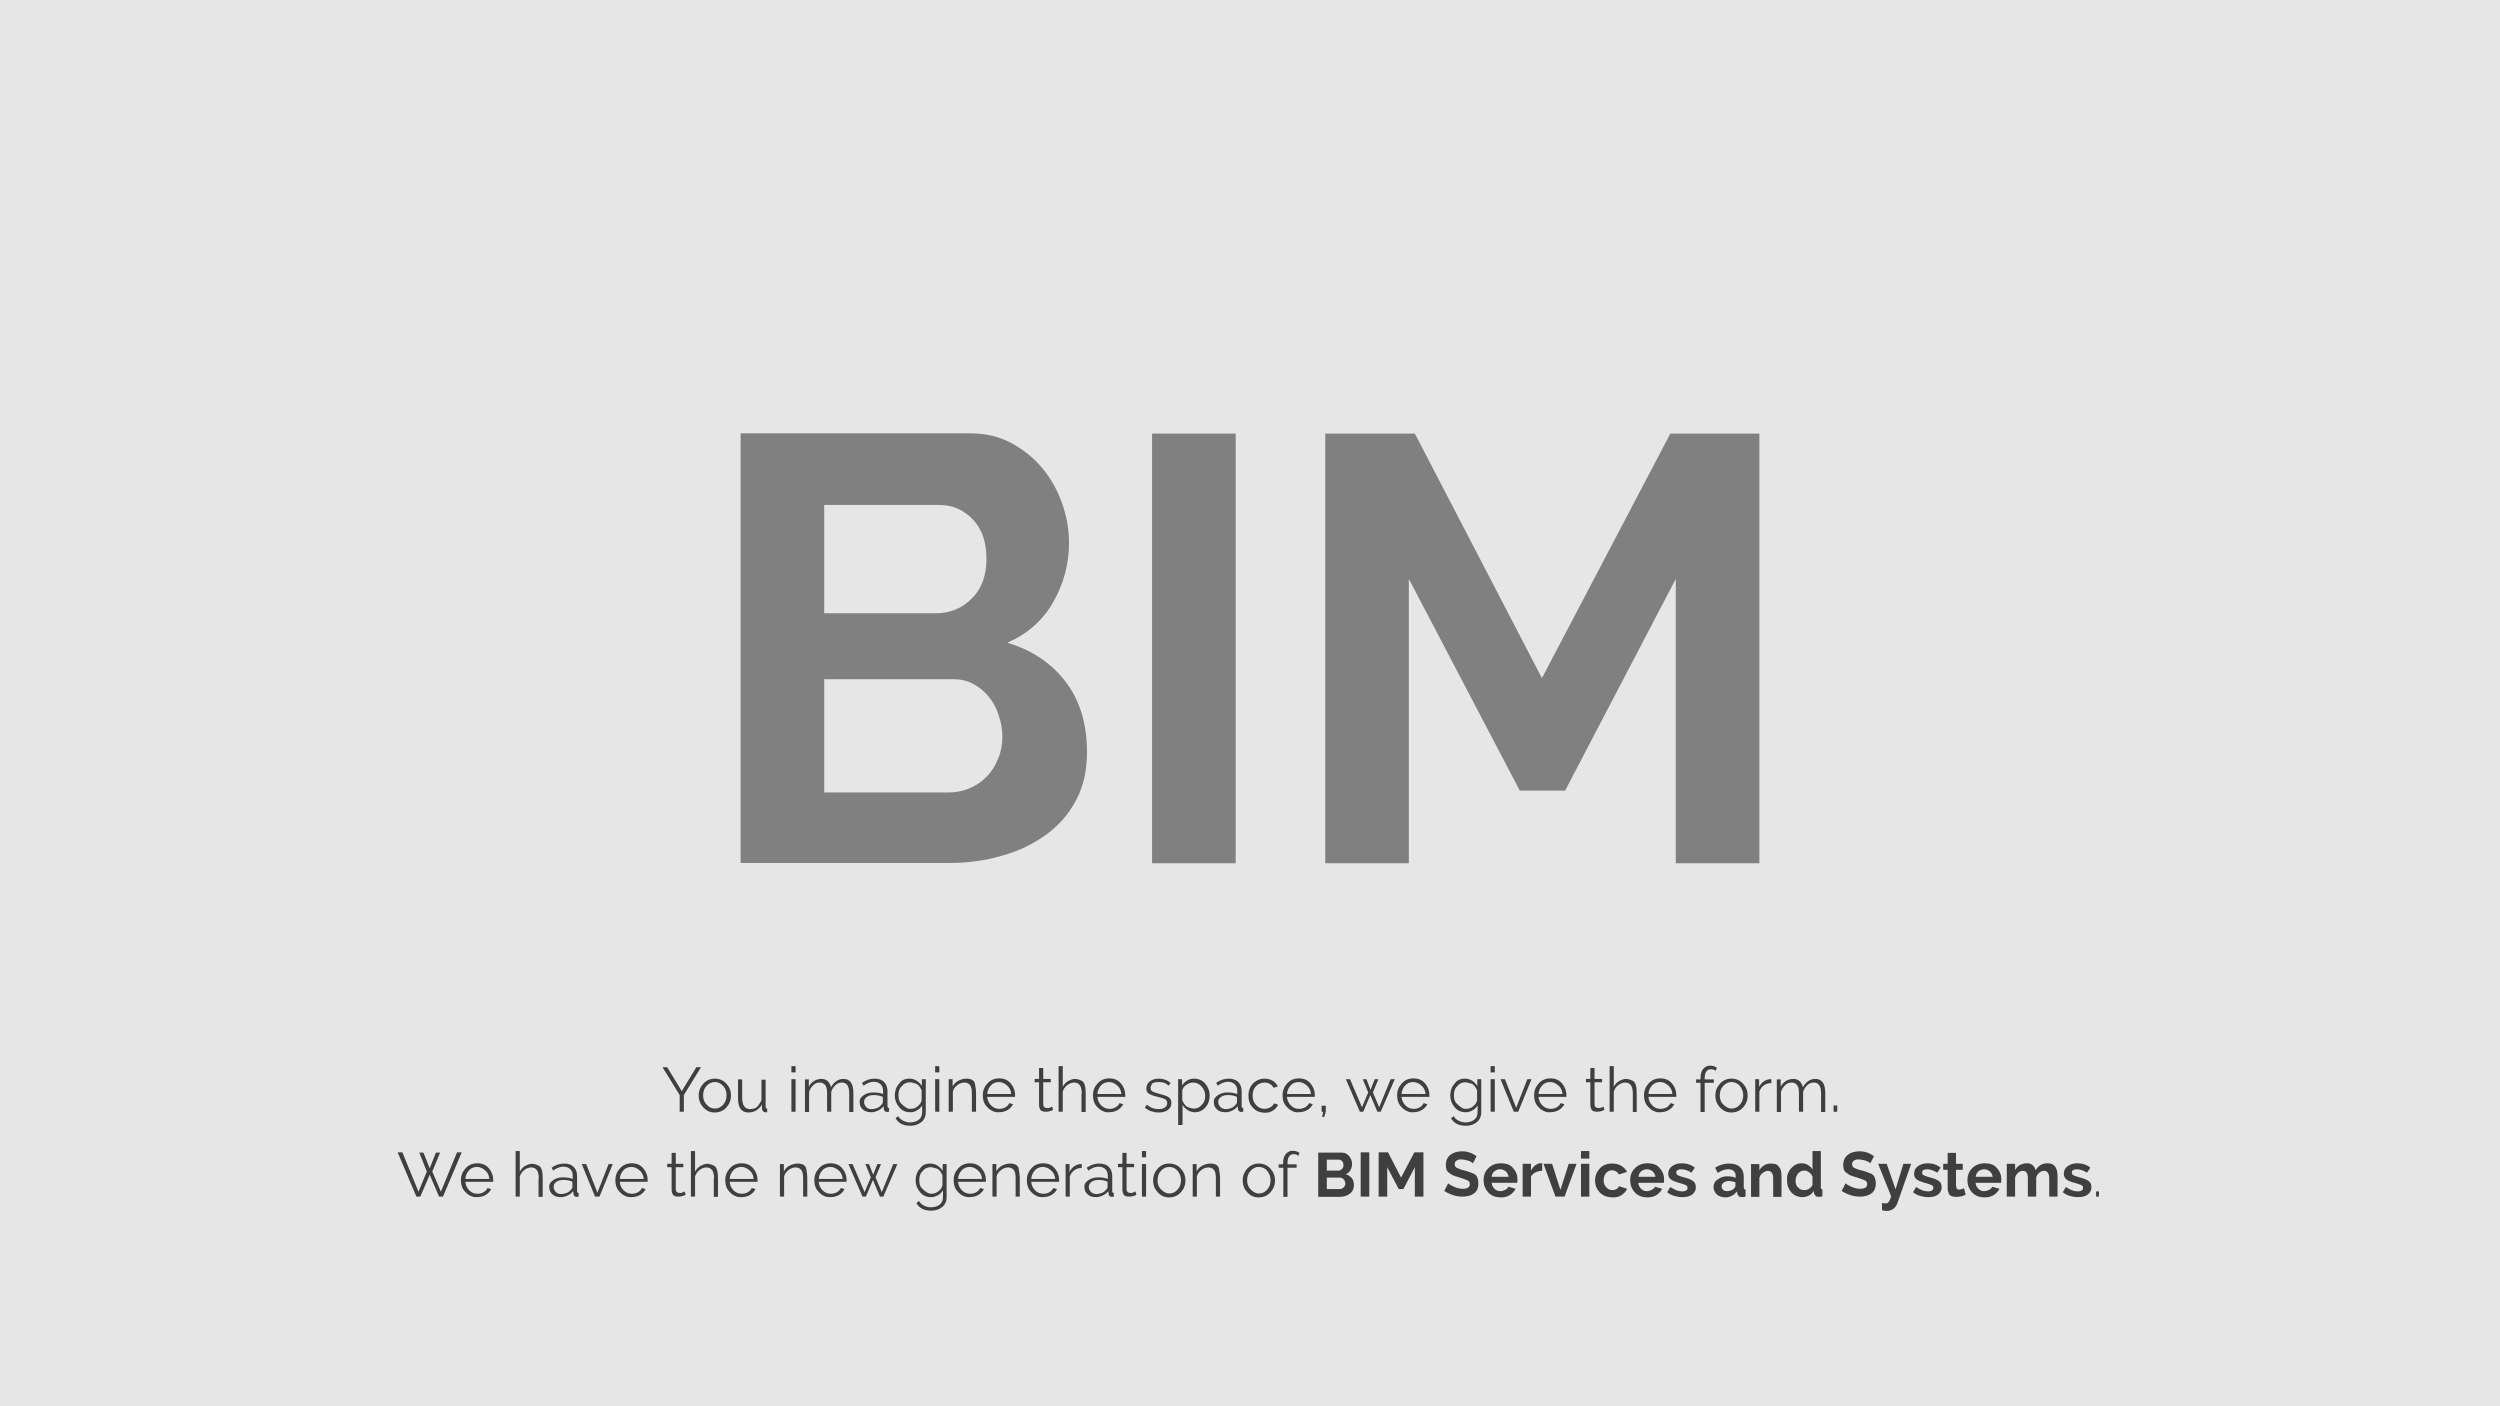 <?xml version="1.0" encoding="utf-8"?>
<!-- Generator: Adobe Illustrator 18.1.1, SVG Export Plug-In . SVG Version: 6.00 Build 0)  -->
<svg version="1.1" id="Layer_1" xmlns="http://www.w3.org/2000/svg" xmlns:xlink="http://www.w3.org/1999/xlink" x="0px" y="0px"
	 viewBox="182 150.9 960 540" enable-background="new 182 150.9 960 540" xml:space="preserve">
<rect x="182" y="150.9" width="960" height="540" fill="#808080" stroke="none"/>
<g opacity="0.8">
	<path fill="#FFFFFF" d="M555.1,380.8c3.8-3.7,5.7-8.8,5.7-15.3c0-6.4-1.7-11.4-5.2-15.1c-3.5-3.7-7.8-5.6-12.9-5.6h-44.2v41.6h42.8
		C546.7,386.4,551.3,384.6,555.1,380.8z"/>
	<path fill="#FFFFFF" d="M561.5,418.2c-1.7-2-3.7-3.6-6-4.8c-2.3-1.2-4.9-1.7-7.7-1.7h-49.3v43.5h47.6c2.9,0,5.7-0.5,8.2-1.6
		c2.6-1.1,4.8-2.6,6.6-4.5c1.9-1.9,3.3-4.2,4.4-6.9c1.1-2.6,1.6-5.4,1.6-8.4c0-2.9-0.5-5.8-1.5-8.5
		C564.6,422.6,563.2,420.3,561.5,418.2z"/>
	<path fill="#FFFFFF" d="M182,150.9v540h960v-540H182z M595.2,458.2c-2.8,5.3-6.6,9.7-11.5,13.2c-4.9,3.6-10.5,6.3-17,8.1
		c-6.4,1.9-13.3,2.8-20.6,2.8h-79.7v-165h88.3c5.7,0,10.9,1.2,15.6,3.7c4.6,2.5,8.6,5.7,11.9,9.6c3.3,4,5.8,8.4,7.6,13.5
		c1.8,5,2.7,10.1,2.7,15.2c0,8.1-2,15.6-6,22.7c-4,7.1-9.9,12.3-17.7,15.7c9.4,2.8,16.9,7.8,22.4,15c5.5,7.2,8.2,16.2,8.2,27.1
		C599.4,446.8,598,453,595.2,458.2z M656.5,482.4h-32.1v-165h32.1V482.4z M857.6,482.4h-32.1V373.2L783,454.5h-17.4L723,373.2v109.2
		h-32.1v-165h34.4l48.8,93.9l49.3-93.9h34.2L857.6,482.4L857.6,482.4z"/>
</g>
<g>
	<path fill="#3F3F3F" d="M343,593.5h1.6l2.4,6l2.4-6h1.6l-3,7.3l3.3,7.7l6.2-15.1h1.8l-7.2,17h-1.5L347,602l-3.6,8.4h-1.5l-7.2-17
		h1.8l6.2,15.1l3.2-7.7L343,593.5z"/>
	<path fill="#3F3F3F" d="M362.7,610.1c-0.8-0.3-1.6-1-2.4-1.9s-1.3-2.3-1.3-4.1c0-1.8,0.6-3.3,1.8-4.6s2.7-1.9,4.5-1.9
		c1.8,0,3.3,0.6,4.4,1.9s1.7,2.8,1.7,4.5v0.3c0,0.2,0,0.3,0,0.4h-10.7c0.1,1.3,0.6,2.4,1.5,3.3c0.9,0.9,1.9,1.3,3.2,1.3
		c0.8,0,1.6-0.2,2.3-0.6s1.2-1,1.5-1.6l1.4,0.4c-0.4,0.9-1.1,1.6-2,2.2c-1,0.6-2.1,0.9-3.6,0.9C364.2,610.6,363.4,610.5,362.7,610.1
		z M365.2,599c-1.2,0-2.3,0.4-3.1,1.3s-1.3,1.9-1.4,3.3h9.2c-0.1-1.3-0.6-2.4-1.5-3.2S366.4,599,365.2,599z"/>
	<path fill="#3F3F3F" d="M388.9,603.4c0-2.8-1-4.2-2.9-4.2c-0.9,0-1.8,0.3-2.7,1s-1.4,1.5-1.7,2.5v7.7H380v-17.5h1.6v7.9
		c0.5-0.9,1.2-1.7,2.1-2.2s1.8-0.8,2.6-0.8s1.8,0.3,2.7,0.8s1.4,2.1,1.4,4.6v7.3h-1.6V603.4z"/>
	<path fill="#3F3F3F" d="M401,599.9c-0.6-0.6-1.5-1-2.7-1c-1.2,0-2.5,0.5-3.9,1.5l-0.6-1.1c1.6-1.1,3.2-1.6,4.8-1.6s2.8,0.4,3.7,1.3
		c0.9,0.9,1.3,2.1,1.3,3.6v5.7c0,0.4,0.2,0.7,0.6,0.7v1.4c-0.3,0-0.5,0.1-0.8,0.1c-0.3,0-0.5-0.1-0.8-0.3c-0.2-0.2-0.4-0.5-0.4-0.9
		l-0.1-1c-0.6,0.7-1.3,1.3-2.2,1.7c-0.9,0.4-1.7,0.6-2.5,0.6c-0.8,0-1.5-0.1-2-0.3c-0.5-0.2-1-0.5-1.3-0.8s-0.7-0.8-0.9-1.2
		c-0.2-0.5-0.3-1.1-0.3-1.9s0.5-1.6,1.5-2.3c1-0.7,2.2-1.1,3.7-1.1c1.5,0,2.7,0.2,3.8,0.6v-1.1C402,601.4,401.7,600.5,401,599.9z
		 M398.5,604c-1.2,0-2.1,0.2-2.8,0.7c-0.7,0.5-1.1,1.1-1.1,1.9c0,0.8,0.3,1.4,0.8,2s1.3,0.8,2.1,0.8s1.6-0.2,2.3-0.5
		c0.7-0.3,1.2-0.8,1.6-1.3c0.3-0.3,0.4-0.6,0.4-0.9v-2C400.8,604.2,399.7,604,398.5,604z"/>
	<path fill="#3F3F3F" d="M410.5,610.4l-5.1-12.5h1.7l4.3,11l4.3-11h1.6l-5.1,12.5H410.5z"/>
	<path fill="#3F3F3F" d="M422,610.1c-0.8-0.3-1.6-1-2.4-1.9s-1.3-2.3-1.3-4.1c0-1.8,0.6-3.3,1.8-4.6s2.7-1.9,4.5-1.9
		c1.8,0,3.3,0.6,4.4,1.9s1.7,2.8,1.7,4.5v0.3c0,0.2,0,0.3,0,0.4h-10.7c0.1,1.3,0.6,2.4,1.5,3.3c0.9,0.9,1.9,1.3,3.2,1.3
		c0.8,0,1.6-0.2,2.3-0.6s1.2-1,1.5-1.6l1.4,0.4c-0.4,0.9-1.1,1.6-2,2.2c-1,0.6-2.1,0.9-3.6,0.9C423.5,610.6,422.7,610.5,422,610.1z
		 M424.5,599c-1.2,0-2.3,0.4-3.1,1.3s-1.3,1.9-1.4,3.3h9.2c-0.1-1.3-0.6-2.4-1.5-3.2S425.7,599,424.5,599z"/>
	<path fill="#3F3F3F" d="M441.5,607.7c0.1,0.9,0.6,1.3,1.7,1.3c0.5,0,1.1-0.2,1.7-0.6l0.4,1.3c-1,0.5-1.9,0.7-2.8,0.7
		c-1.2,0-1.9-0.3-2.2-0.9s-0.4-1.1-0.4-1.5v-8.9h-1.7v-1.3h1.7v-4.2h1.6v4.2h2.9v1.3h-2.9V607.7z"/>
	<path fill="#3F3F3F" d="M456.2,603.4c0-2.8-1-4.2-2.9-4.2c-0.9,0-1.8,0.3-2.7,1s-1.4,1.5-1.7,2.5v7.7h-1.6v-17.5h1.6v7.9
		c0.5-0.9,1.2-1.7,2.1-2.2s1.8-0.8,2.6-0.8s1.8,0.3,2.7,0.8s1.4,2.1,1.4,4.6v7.3h-1.6V603.4z"/>
	<path fill="#3F3F3F" d="M464.2,610.1c-0.8-0.3-1.6-1-2.4-1.9s-1.3-2.3-1.3-4.1c0-1.8,0.6-3.3,1.8-4.6s2.7-1.9,4.5-1.9
		c1.8,0,3.3,0.6,4.4,1.9s1.7,2.8,1.7,4.5v0.3c0,0.2,0,0.3,0,0.4h-10.7c0.1,1.3,0.6,2.4,1.5,3.3c0.9,0.9,1.9,1.3,3.2,1.3
		c0.8,0,1.6-0.2,2.3-0.6s1.2-1,1.5-1.6l1.4,0.4c-0.4,0.9-1.1,1.6-2,2.2c-1,0.6-2.1,0.9-3.6,0.9C465.7,610.6,464.9,610.5,464.2,610.1
		z M466.7,599c-1.2,0-2.3,0.4-3.1,1.3s-1.3,1.9-1.4,3.3h9.2c-0.1-1.3-0.6-2.4-1.5-3.2S467.9,599,466.7,599z"/>
	<path fill="#3F3F3F" d="M492,610.4h-1.6v-7c0-1.5-0.2-2.6-0.7-3.2s-1.1-1-2.1-1s-1.9,0.3-2.8,1s-1.5,1.5-1.7,2.5v7.7h-1.6v-12.5
		h1.5v2.8c0.5-0.9,1.2-1.7,2.2-2.2s2-0.8,3.1-0.8c1.9,0,3.1,0.7,3.3,2.1c0.3,1.4,0.4,2.5,0.4,3.3V610.4z"/>
	<path fill="#3F3F3F" d="M498.4,610.1c-0.8-0.3-1.6-1-2.4-1.9s-1.3-2.3-1.3-4.1c0-1.8,0.6-3.3,1.8-4.6s2.7-1.9,4.5-1.9
		c1.8,0,3.3,0.6,4.4,1.9s1.7,2.8,1.7,4.5v0.3c0,0.2,0,0.3,0,0.4h-10.7c0.1,1.3,0.6,2.4,1.5,3.3c0.9,0.9,1.9,1.3,3.2,1.3
		c0.8,0,1.6-0.2,2.3-0.6s1.2-1,1.5-1.6l1.4,0.4c-0.4,0.9-1.1,1.6-2,2.2c-1,0.6-2.1,0.9-3.6,0.9C499.9,610.6,499.1,610.5,498.4,610.1
		z M500.9,599c-1.2,0-2.3,0.4-3.1,1.3s-1.3,1.9-1.4,3.3h9.2c-0.1-1.3-0.6-2.4-1.5-3.2S502.1,599,500.9,599z"/>
	<path fill="#3F3F3F" d="M525,597.9h1.6l-5.4,12.5h-1.3l-2.7-6.4l-2.7,6.4h-1.3l-5.4-12.5h1.6l4.6,10.8l2.4-5.7l-2.1-5.1h1.4
		l1.6,4.1l1.6-4.1h1.4l-2.1,5.1l2.4,5.7L525,597.9z"/>
	<path fill="#3F3F3F" d="M539.2,597.7c1.9,0,3.5,0.9,4.8,2.8v-2.6h1.5v12.6c0,1.7-0.6,3-1.7,3.9s-2.5,1.4-4.1,1.4
		c-1.6,0-2.8-0.3-3.7-0.8s-1.6-1.2-2.1-2.1l1-0.8c0.5,0.8,1.1,1.4,2,1.8s1.6,0.6,2.4,0.6c1.4,0,2.6-0.3,3.5-1s1.3-1.7,1.3-3V608
		c-0.5,0.8-1.1,1.4-2,1.9s-1.7,0.7-2.6,0.7c-1.7,0-3.1-0.6-4.2-1.9c-1.1-1.3-1.7-2.8-1.7-4.5s0.5-3.3,1.6-4.5
		C536.1,598.3,537.5,597.7,539.2,597.7z M539.6,609.3c1.1,0,2-0.3,2.8-1c0.8-0.6,1.3-1.4,1.5-2.2v-3.9c-0.6-1.4-1.3-2.3-2.3-2.6
		s-1.7-0.5-2.3-0.5c-0.6,0-1.1,0.1-1.7,0.4c-0.6,0.3-1.1,0.8-1.7,1.5s-0.9,1.8-0.9,3.1c0,1.4,0.3,2.4,1,3.1s1.3,1.2,1.8,1.5
		C538.4,609.1,539,609.3,539.6,609.3z"/>
	<path fill="#3F3F3F" d="M551.9,610.1c-0.8-0.3-1.6-1-2.4-1.9s-1.3-2.3-1.3-4.1c0-1.8,0.6-3.3,1.8-4.6s2.7-1.9,4.5-1.9
		c1.8,0,3.3,0.6,4.4,1.9s1.7,2.8,1.7,4.5v0.3c0,0.2,0,0.3,0,0.4h-10.7c0.1,1.3,0.6,2.4,1.5,3.3c0.9,0.9,1.9,1.3,3.2,1.3
		c0.8,0,1.6-0.2,2.3-0.6s1.2-1,1.5-1.6l1.4,0.4c-0.4,0.9-1.1,1.6-2,2.2c-1,0.6-2.1,0.9-3.6,0.9C553.4,610.6,552.7,610.5,551.9,610.1
		z M554.4,599c-1.2,0-2.3,0.4-3.1,1.3s-1.3,1.9-1.4,3.3h9.2c-0.1-1.3-0.6-2.4-1.5-3.2S555.7,599,554.4,599z"/>
	<path fill="#3F3F3F" d="M573.6,610.4H572v-7c0-1.5-0.2-2.6-0.7-3.2s-1.1-1-2.1-1s-1.9,0.3-2.8,1s-1.5,1.5-1.7,2.5v7.7h-1.6v-12.5
		h1.5v2.8c0.5-0.9,1.2-1.7,2.2-2.2s2-0.8,3.1-0.8c1.9,0,3.1,0.7,3.3,2.1s0.4,2.5,0.4,3.3V610.4z"/>
	<path fill="#3F3F3F" d="M580,610.1c-0.8-0.3-1.6-1-2.4-1.9s-1.3-2.3-1.3-4.1c0-1.8,0.6-3.3,1.8-4.6s2.7-1.9,4.5-1.9
		c1.8,0,3.3,0.6,4.4,1.9s1.7,2.8,1.7,4.5v0.3c0,0.2,0,0.3,0,0.4h-10.7c0.1,1.3,0.6,2.4,1.5,3.3c0.9,0.9,1.9,1.3,3.2,1.3
		c0.8,0,1.6-0.2,2.3-0.6s1.2-1,1.5-1.6l1.4,0.4c-0.4,0.9-1.1,1.6-2,2.2c-1,0.6-2.1,0.9-3.6,0.9C581.5,610.6,580.7,610.5,580,610.1z
		 M582.5,599c-1.2,0-2.3,0.4-3.1,1.3s-1.3,1.9-1.4,3.3h9.2c-0.1-1.3-0.6-2.4-1.5-3.2S583.7,599,582.5,599z"/>
	<path fill="#3F3F3F" d="M592.8,610.4h-1.6v-12.5h1.5v3c0.5-1,1.1-1.7,1.9-2.2c0.8-0.5,1.6-0.8,2.5-0.8c0.1,0,0.2,0,0.3,0v1.5
		c-1.1,0-2.1,0.3-2.9,0.9s-1.4,1.4-1.7,2.4V610.4z"/>
	<path fill="#3F3F3F" d="M606.5,599.9c-0.6-0.6-1.5-1-2.7-1s-2.5,0.5-3.9,1.5l-0.6-1.1c1.6-1.1,3.2-1.6,4.8-1.6
		c1.5,0,2.8,0.4,3.7,1.3c0.9,0.9,1.3,2.1,1.3,3.6v5.7c0,0.4,0.2,0.7,0.6,0.7v1.4c-0.3,0-0.5,0.1-0.8,0.1s-0.5-0.1-0.8-0.3
		c-0.2-0.2-0.4-0.5-0.4-0.9l-0.1-1c-0.6,0.7-1.3,1.3-2.2,1.7c-0.9,0.4-1.7,0.6-2.5,0.6s-1.5-0.1-2-0.3s-1-0.5-1.3-0.8
		s-0.7-0.8-0.9-1.2c-0.2-0.5-0.3-1.1-0.3-1.9s0.5-1.6,1.5-2.3c1-0.7,2.2-1.1,3.7-1.1c1.5,0,2.7,0.2,3.8,0.6v-1.1
		C607.4,601.4,607.1,600.5,606.5,599.9z M604,604c-1.2,0-2.1,0.2-2.8,0.7s-1.1,1.1-1.1,1.9c0,0.8,0.3,1.4,0.8,2
		c0.6,0.5,1.3,0.8,2.1,0.8s1.6-0.2,2.3-0.5c0.7-0.3,1.2-0.8,1.6-1.3c0.3-0.3,0.4-0.6,0.4-0.9v-2C606.3,604.2,605.1,604,604,604z"/>
	<path fill="#3F3F3F" d="M614.6,607.7c0.1,0.9,0.6,1.3,1.7,1.3c0.5,0,1.1-0.2,1.7-0.6l0.4,1.3c-1,0.5-1.9,0.7-2.8,0.7
		c-1.2,0-1.9-0.3-2.2-0.9s-0.4-1.1-0.4-1.5v-8.9h-1.7v-1.3h1.7v-4.2h1.6v4.2h2.9v1.3h-2.9V607.7z"/>
	<path fill="#3F3F3F" d="M620.5,595.3v-2.4h1.6v2.4H620.5z M620.5,610.4v-12.5h1.6v12.5H620.5z"/>
	<path fill="#3F3F3F" d="M626.6,608.8c-1.2-1.3-1.8-2.8-1.8-4.6s0.6-3.3,1.8-4.6s2.7-1.9,4.4-1.9s3.2,0.6,4.4,1.9s1.8,2.8,1.8,4.6
		s-0.6,3.3-1.8,4.6c-1.2,1.3-2.7,1.9-4.5,1.9S627.8,610,626.6,608.8z M631,609.2c1.3,0,2.3-0.5,3.2-1.5s1.3-2.2,1.3-3.6
		c0-1.4-0.5-2.6-1.3-3.6s-2-1.5-3.2-1.5s-2.3,0.5-3.2,1.5c-0.9,1-1.3,2.2-1.3,3.6s0.4,2.6,1.3,3.5S629.7,609.2,631,609.2z"/>
	<path fill="#3F3F3F" d="M650.5,610.4h-1.6v-7c0-1.5-0.2-2.6-0.7-3.2s-1.1-1-2.1-1s-1.9,0.3-2.8,1s-1.5,1.5-1.7,2.5v7.7H640v-12.5
		h1.5v2.8c0.5-0.9,1.2-1.7,2.2-2.2s2-0.8,3.1-0.8c1.9,0,3.1,0.7,3.3,2.1s0.4,2.5,0.4,3.3V610.4z"/>
	<path fill="#3F3F3F" d="M661,608.8c-1.2-1.3-1.8-2.8-1.8-4.6s0.6-3.3,1.8-4.6s2.7-1.9,4.4-1.9s3.2,0.6,4.4,1.9s1.8,2.8,1.8,4.6
		s-0.6,3.3-1.8,4.6c-1.2,1.3-2.7,1.9-4.5,1.9S662.1,610,661,608.8z M665.4,609.2c1.3,0,2.3-0.5,3.2-1.5s1.3-2.2,1.3-3.6
		c0-1.4-0.5-2.6-1.3-3.6s-2-1.5-3.2-1.5s-2.3,0.5-3.2,1.5c-0.9,1-1.3,2.2-1.3,3.6s0.4,2.6,1.3,3.5S664.1,609.2,665.4,609.2z"/>
	<path fill="#3F3F3F" d="M678.7,594.1c-0.8,0-1.3,0.3-1.7,0.9s-0.6,1.4-0.6,2.6v0.4h3.5v1.3h-3.5v11.2h-1.6v-11.2H673v-1.3h1.7v-0.3
		c0-1.5,0.3-2.8,1-3.6s1.5-1.3,2.6-1.3s2,0.3,2.7,0.8l-0.5,1.2C680.1,594.2,679.5,594.1,678.7,594.1z"/>
	<path fill="#3F3F3F" d="M701.9,606c0,1.4-0.5,2.5-1.6,3.3c-1.1,0.8-2.4,1.2-3.9,1.2h-8.2v-17h9.1c1.1,0,2.1,0.5,2.8,1.4
		c0.7,0.9,1.1,1.8,1.1,2.8c0,0.9-0.2,1.8-0.6,2.5c-0.4,0.7-1,1.3-1.8,1.6c1,0.3,1.7,0.8,2.3,1.5C701.6,603.9,701.9,604.9,701.9,606z
		 M691.5,596.2v4.2h4.4c0.6,0,1-0.2,1.4-0.6s0.6-0.9,0.6-1.5s-0.2-1.2-0.5-1.5c-0.4-0.4-0.8-0.6-1.3-0.6H691.5z M698.6,605.4
		c0-0.6-0.2-1.2-0.6-1.6s-0.9-0.7-1.4-0.7h-5.1v4.4h4.9c0.6,0,1.1-0.2,1.5-0.6C698.4,606.5,698.6,606,698.6,605.4z"/>
	<path fill="#3F3F3F" d="M704.5,610.4v-17h3.3v17H704.5z"/>
	<path fill="#3F3F3F" d="M725.3,610.4v-11.3l-4.4,8.4h-1.8l-4.4-8.4v11.3h-3.3v-17h3.6l5,9.7l5.1-9.7h3.5v17H725.3z"/>
	<path fill="#3F3F3F" d="M745.5,596.5c-0.9-0.2-1.8-0.4-2.5-0.4s-1.3,0.2-1.7,0.5c-0.5,0.3-0.7,0.8-0.7,1.4c0,0.6,0.3,1.1,0.9,1.4
		c0.6,0.3,1.6,0.7,3,1c0.8,0.2,1.9,0.6,3.2,1.1c1.3,0.5,2,1.8,2,3.9c0,1.7-0.6,3-1.7,3.8s-2.6,1.2-4.4,1.2c-1.3,0-2.5-0.2-3.7-0.6
		c-1.2-0.4-2.3-0.9-3.3-1.6l1.5-2.9c0.4,0.4,1.1,0.8,2.2,1.3c1.1,0.5,2.3,0.8,3.4,0.8c1.8,0,2.7-0.6,2.7-1.8c0-0.7-0.3-1.2-1-1.5
		s-1.6-0.6-2.8-1c-1.2-0.3-2.2-0.7-2.7-0.9s-1.2-0.7-1.8-1.2s-0.9-1.4-0.9-2.7c0-1.7,0.6-3,1.7-3.9c1.1-0.9,2.7-1.4,4.6-1.4
		c1.9,0,3.8,0.6,5.5,1.9l-1.4,2.7C747.2,597.2,746.5,596.8,745.5,596.5z"/>
	<path fill="#3F3F3F" d="M764.3,601.5c0.3,0.8,0.4,1.5,0.4,2.2s0,1.2-0.1,1.4h-9.8c0.1,1,0.5,1.7,1.1,2.3s1.3,0.9,2.1,0.9
		c0.8,0,1.4-0.2,2-0.5c0.6-0.3,1-0.7,1.2-1.2l2.8,0.8c-0.5,1-1.2,1.7-2.2,2.4c-1,0.6-2.1,0.9-3.3,0.9c-2.2,0-3.8-0.6-5-1.9
		c-1.2-1.3-1.8-2.8-1.8-4.7c0-1.9,0.6-3.4,1.8-4.6c1.2-1.2,2.8-1.9,4.8-1.9s3.4,0.5,4.3,1.4S764,600.7,764.3,601.5z M760.2,600.7
		c-0.6-0.5-1.4-0.8-2.2-0.8s-1.6,0.3-2.2,0.8c-0.6,0.6-1,1.3-1,2.1h6.5C761.2,602,760.8,601.3,760.2,600.7z"/>
	<path fill="#3F3F3F" d="M769.9,610.4h-3.2v-12.6h3.2v2.6c0.4-0.8,1-1.5,1.6-2c0.7-0.5,1.4-0.8,2-0.8h0.3c0.2,0,0.3,0,0.4,0v2.9
		c-1,0-1.8,0.2-2.6,0.6c-0.8,0.4-1.3,0.9-1.7,1.6V610.4z"/>
	<path fill="#3F3F3F" d="M779.3,610.4l-4.6-12.6h3.3l3.2,10l3.2-10h3l-4.6,12.6H779.3z"/>
	<path fill="#3F3F3F" d="M789.1,595.8v-2.9h3.2v2.9H789.1z M789.1,610.4v-12.6h3.2v12.6H789.1z"/>
	<path fill="#3F3F3F" d="M801,600.3c-0.9,0-1.7,0.4-2.3,1.1s-0.9,1.6-0.9,2.7s0.3,2,1,2.7c0.6,0.7,1.4,1.1,2.3,1.1
		c0.6,0,1.1-0.1,1.6-0.4c0.5-0.3,0.8-0.6,1-1.1l3.1,1c-0.4,1-1.1,1.7-2.1,2.4s-2.1,0.9-3.3,0.9c-2.2,0-3.8-0.6-5.1-1.9
		c-1.2-1.3-1.8-2.8-1.8-4.6s0.6-3.3,1.8-4.6s2.8-1.9,4.8-1.9c1.4,0,2.5,0.3,3.5,0.9s1.7,1.4,2.2,2.3l-3.1,1
		C803,600.8,802.2,600.3,801,600.3z"/>
	<path fill="#3F3F3F" d="M820.6,601.5c0.3,0.8,0.4,1.5,0.4,2.2s0,1.2-0.1,1.4h-9.8c0.1,1,0.5,1.7,1.1,2.3s1.3,0.9,2.1,0.9
		c0.8,0,1.4-0.2,2-0.5c0.6-0.3,1-0.7,1.2-1.2l2.8,0.8c-0.5,1-1.2,1.7-2.2,2.4c-1,0.6-2.1,0.9-3.3,0.9c-2.2,0-3.8-0.6-5-1.9
		c-1.2-1.3-1.8-2.8-1.8-4.7c0-1.9,0.6-3.4,1.8-4.6c1.2-1.2,2.8-1.9,4.8-1.9s3.4,0.5,4.3,1.4S820.3,600.7,820.6,601.5z M816.6,600.7
		c-0.6-0.5-1.4-0.8-2.2-0.8s-1.6,0.3-2.2,0.8c-0.6,0.6-1,1.3-1,2.1h6.5C817.6,602,817.2,601.3,816.6,600.7z"/>
	<path fill="#3F3F3F" d="M827.6,599.9c-0.5,0-1,0.1-1.4,0.3c-0.4,0.2-0.5,0.6-0.5,1s0.2,0.8,0.6,1s1,0.4,1.9,0.7
		c1.8,0.4,3.1,0.9,3.9,1.5c0.8,0.5,1.1,1.4,1.1,2.5s-0.5,2-1.4,2.7c-0.9,0.7-2.2,1-3.8,1c-1.1,0-2.2-0.2-3.2-0.5
		c-1-0.3-1.9-0.8-2.6-1.4l1.2-2c1.6,1.1,3.1,1.7,4.6,1.7c0.6,0,1.1-0.1,1.5-0.4c0.4-0.2,0.5-0.6,0.5-1s-0.2-0.8-0.6-1
		s-1.1-0.4-2-0.7c-1.9-0.5-3.2-1-3.8-1.5s-1-1.2-1-2.1c0-1.3,0.5-2.3,1.5-3s2.2-1.1,3.7-1.1c2,0,3.7,0.6,5,1.7l-1.3,1.9
		C830.1,600.3,828.8,599.9,827.6,599.9z"/>
	<path fill="#3F3F3F" d="M845.6,599.9c-1.3,0-2.6,0.5-4,1.4l-1-2c1.7-1.1,3.5-1.6,5.3-1.6s3.2,0.4,4.2,1.3s1.5,2.1,1.5,3.8v4
		c0,0.3,0.1,0.6,0.2,0.7c0.1,0.1,0.3,0.2,0.5,0.2v2.7c-0.5,0.1-0.9,0.2-1.4,0.2s-0.9-0.1-1.2-0.4c-0.3-0.3-0.5-0.6-0.6-1.1l-0.1-0.7
		c-0.6,0.7-1.2,1.3-2,1.7s-1.6,0.6-2.3,0.6c-1.4,0-2.6-0.4-3.4-1.1c-0.8-0.8-1.3-1.7-1.3-2.9c0-1.2,0.5-2.2,1.6-2.9
		c1.1-0.8,2.3-1.2,3.6-1.2s2.5,0.2,3.3,0.6v-0.7c0-0.8-0.2-1.4-0.7-1.9C847.2,600.1,846.5,599.9,845.6,599.9z M845.9,604.4
		c-0.8,0-1.5,0.2-2,0.6s-0.8,0.8-0.8,1.4s0.2,1,0.6,1.4c0.4,0.4,0.9,0.5,1.5,0.5s1.1-0.1,1.6-0.3c0.5-0.2,0.9-0.4,1.1-0.8
		c0.4-0.3,0.5-0.6,0.5-0.9v-1.4C847.5,604.6,846.7,604.4,845.9,604.4z"/>
	<path fill="#3F3F3F" d="M862.9,603.4c0-1.9-0.7-2.9-2-2.9c-0.7,0-1.3,0.3-2,0.8s-1.1,1.1-1.3,1.9v7.3h-3.2v-12.6h3.2v2.4
		c0.4-0.8,1-1.4,1.8-1.9c0.8-0.5,1.7-0.7,2.6-0.7s1.7,0.1,2.2,0.4s0.9,0.8,1.3,1.4s0.6,1.7,0.6,3.1v7.9h-3.2V603.4z"/>
	<path fill="#3F3F3F" d="M876.6,610c-0.8,0.4-1.6,0.6-2.5,0.6c-0.9,0-1.7-0.2-2.4-0.5c-0.7-0.3-1.4-0.8-1.9-1.4
		c-0.5-0.6-0.9-1.3-1.2-2.1s-0.4-1.9-0.4-3.2s0.5-2.7,1.6-3.9s2.4-1.9,4-1.9c0.9,0,1.8,0.2,2.5,0.7c0.7,0.4,1.3,1,1.7,1.7v-7.1h3.2
		v13.8c0,0.3,0,0.6,0.1,0.7c0.1,0.1,0.3,0.2,0.5,0.2v2.7c-0.5,0.1-1,0.2-1.4,0.2c-0.5,0-0.9-0.1-1.2-0.4s-0.6-0.7-0.6-1.1l-0.1-0.8
		C878,609,877.4,609.6,876.6,610z M874.8,607.9c0.8,0,1.4-0.2,2-0.6s1-0.9,1.2-1.5v-3c-0.2-0.7-0.7-1.3-1.3-1.7
		c-0.6-0.5-1.2-0.7-1.8-0.7c-1,0-1.9,0.4-2.5,1.2c-0.6,0.8-0.9,1.7-0.9,2.7s0.2,1.8,0.7,2.3s0.9,0.9,1.4,1.1
		C874,607.8,874.4,607.9,874.8,607.9z"/>
	<path fill="#3F3F3F" d="M898.1,596.5c-0.9-0.2-1.8-0.4-2.5-0.4s-1.3,0.2-1.7,0.5c-0.5,0.3-0.7,0.8-0.7,1.4c0,0.6,0.3,1.1,0.9,1.4
		c0.6,0.3,1.6,0.7,3,1c0.8,0.2,1.9,0.6,3.2,1.1c1.3,0.5,2,1.8,2,3.9c0,1.7-0.6,3-1.7,3.8s-2.6,1.2-4.4,1.2c-1.3,0-2.5-0.2-3.7-0.6
		c-1.2-0.4-2.3-0.9-3.3-1.6l1.5-2.9c0.4,0.4,1.1,0.8,2.2,1.3c1.1,0.5,2.3,0.8,3.4,0.8c1.8,0,2.7-0.6,2.7-1.8c0-0.7-0.3-1.2-1-1.5
		s-1.6-0.6-2.8-1c-1.2-0.3-2.2-0.7-2.7-0.9s-1.2-0.7-1.8-1.2s-0.9-1.4-0.9-2.7c0-1.7,0.6-3,1.7-3.9c1.1-0.9,2.7-1.4,4.6-1.4
		c1.9,0,3.8,0.6,5.5,1.9l-1.4,2.7C899.8,597.2,899.1,596.8,898.1,596.5z"/>
	<path fill="#3F3F3F" d="M906.2,613c0.4,0,0.8-0.2,1.1-0.6c0.3-0.4,0.6-1.1,0.9-2.1l-5-12.5h3.3l3.4,9.8l3-9.8h3l-5.3,15.1
		c-0.3,0.9-0.8,1.6-1.6,2.2s-1.6,0.8-2.7,0.8c-0.6,0-1.1-0.1-1.6-0.3v-2.8C905.2,613,905.7,613,906.2,613z"/>
	<path fill="#3F3F3F" d="M922,599.9c-0.5,0-1,0.1-1.4,0.3c-0.4,0.2-0.5,0.6-0.5,1s0.2,0.8,0.6,1s1,0.4,1.9,0.7
		c1.8,0.4,3.1,0.9,3.9,1.5c0.8,0.5,1.1,1.4,1.1,2.5s-0.5,2-1.4,2.7c-0.9,0.7-2.2,1-3.8,1c-1.1,0-2.2-0.2-3.2-0.5
		c-1-0.3-1.9-0.8-2.6-1.4l1.2-2c1.6,1.1,3.1,1.7,4.6,1.7c0.6,0,1.1-0.1,1.5-0.4c0.4-0.2,0.5-0.6,0.5-1s-0.2-0.8-0.6-1
		s-1.1-0.4-2-0.7c-1.9-0.5-3.2-1-3.8-1.5s-1-1.2-1-2.1c0-1.3,0.5-2.3,1.5-3s2.2-1.1,3.7-1.1c2,0,3.7,0.6,5,1.7l-1.3,1.9
		C924.4,600.3,923.1,599.9,922,599.9z"/>
	<path fill="#3F3F3F" d="M933.2,606.4c0,0.8,0.3,1.3,0.9,1.3s1.3-0.2,2.1-0.5l0.6,2.5c-1.3,0.6-2.4,0.8-3.6,0.8
		c-1.5,0-2.4-0.4-2.8-1.1c-0.3-0.8-0.5-1.4-0.5-2v-7.3h-1.7v-2.3h1.7v-4.2h3.2v4.2h2.6v2.3h-2.6V606.4z"/>
	<path fill="#3F3F3F" d="M950.1,601.5c0.3,0.8,0.4,1.5,0.4,2.2s0,1.2-0.1,1.4h-9.8c0.1,1,0.5,1.7,1.1,2.3s1.3,0.9,2.1,0.9
		c0.8,0,1.4-0.2,2-0.5c0.6-0.3,1-0.7,1.2-1.2l2.8,0.8c-0.5,1-1.2,1.7-2.2,2.4c-1,0.6-2.1,0.9-3.3,0.9c-2.2,0-3.8-0.6-5-1.9
		c-1.2-1.3-1.8-2.8-1.8-4.7c0-1.9,0.6-3.4,1.8-4.6c1.2-1.2,2.8-1.9,4.8-1.9s3.4,0.5,4.3,1.4S949.8,600.7,950.1,601.5z M946.1,600.7
		c-0.6-0.5-1.4-0.8-2.2-0.8s-1.6,0.3-2.2,0.8c-0.6,0.6-1,1.3-1,2.1h6.5C947.1,602,946.7,601.3,946.1,600.7z"/>
	<path fill="#3F3F3F" d="M968.3,597.6c2.5,0,3.8,1.6,3.8,4.9v7.9h-3.2v-7c0-1.9-0.7-2.9-2-2.9c-0.6,0-1.2,0.2-1.8,0.7
		c-0.6,0.5-1,1.1-1.2,1.9v7.3h-3.2v-7c0-1.9-0.6-2.9-1.9-2.9c-0.6,0-1.2,0.2-1.8,0.7s-1,1.1-1.2,1.9v7.3h-3.2v-12.6h3.2v2.4
		c0.4-0.8,1.1-1.5,1.8-1.9c0.8-0.4,1.7-0.7,2.7-0.7c1,0,1.8,0.3,2.3,0.8c0.6,0.5,0.9,1.2,1.1,1.9
		C964.7,598.5,966.2,597.6,968.3,597.6z"/>
	<path fill="#3F3F3F" d="M979.5,599.9c-0.5,0-1,0.1-1.4,0.3c-0.4,0.2-0.5,0.6-0.5,1s0.2,0.8,0.6,1s1,0.4,1.9,0.7
		c1.8,0.4,3.1,0.9,3.9,1.5c0.8,0.5,1.1,1.4,1.1,2.5s-0.5,2-1.4,2.7c-0.9,0.7-2.2,1-3.8,1c-1.1,0-2.2-0.2-3.2-0.5
		c-1-0.3-1.9-0.8-2.6-1.4l1.2-2c1.6,1.1,3.1,1.7,4.6,1.7c0.6,0,1.1-0.1,1.5-0.4c0.4-0.2,0.5-0.6,0.5-1s-0.2-0.8-0.6-1
		s-1.1-0.4-2-0.7c-1.9-0.5-3.2-1-3.8-1.5s-1-1.2-1-2.1c0-1.3,0.5-2.3,1.5-3s2.2-1.1,3.7-1.1c2,0,3.7,0.6,5,1.7l-1.3,1.9
		C981.9,600.3,980.7,599.9,979.5,599.9z"/>
	<path fill="#3F3F3F" d="M986.9,610.4v-2h1.1v2H986.9z"/>
</g>
<g>
	<path fill="#3F3F3F" d="M444.7,577.8H443v-6.4l-6.6-10.7h1.8l5.6,9.2l5.6-9.2h1.8l-6.6,10.7V577.8z"/>
	<path fill="#3F3F3F" d="M452.1,576.2c-1.2-1.3-1.8-2.8-1.8-4.6s0.6-3.3,1.8-4.6c1.2-1.3,2.7-1.9,4.4-1.9s3.2,0.6,4.4,1.9
		c1.2,1.3,1.8,2.8,1.8,4.6s-0.6,3.3-1.8,4.6c-1.2,1.3-2.7,1.9-4.5,1.9S453.3,577.4,452.1,576.2z M456.5,576.6c1.3,0,2.3-0.5,3.2-1.5
		c0.9-1,1.3-2.2,1.3-3.6c0-1.4-0.4-2.6-1.3-3.6c-0.9-1-2-1.5-3.2-1.5c-1.2,0-2.3,0.5-3.2,1.5c-0.9,1-1.3,2.2-1.3,3.6
		s0.4,2.6,1.3,3.5C454.2,576.1,455.3,576.6,456.5,576.6z"/>
	<path fill="#3F3F3F" d="M469.4,578.1c-2.7,0-4-1.8-4-5.4v-7.3h1.6v7.1c0,2.8,1,4.2,2.9,4.3c1.5,0,2.6-0.4,3.2-1.3
		c0.7-0.9,1.1-1.6,1.3-2.1v-7.9h1.6v10.4c0,0.4,0.2,0.7,0.6,0.7v1.4c-0.2,0-0.3,0-0.3,0h-0.4c-0.4,0-0.7-0.2-0.9-0.4s-0.4-0.6-0.4-1
		V575c-0.5,1-1.3,1.7-2.2,2.3C471.5,577.8,470.5,578.1,469.4,578.1z"/>
	<path fill="#3F3F3F" d="M485.9,562.7v-2.4h1.6v2.4H485.9z M485.9,577.8v-12.5h1.6v12.5H485.9z"/>
	<path fill="#3F3F3F" d="M508.1,570.8c0-2.8-0.9-4.2-2.8-4.2c-0.9,0-1.8,0.3-2.5,1s-1.3,1.5-1.6,2.6v7.6h-1.6v-7
		c0-1.5-0.2-2.6-0.7-3.2s-1.1-1-2.1-1s-1.8,0.3-2.5,1s-1.3,1.5-1.6,2.6v7.7h-1.6v-12.5h1.5v2.8c0.5-1,1.2-1.7,2-2.2s1.8-0.8,2.8-0.8
		s1.9,0.3,2.5,0.9s1,1.4,1.2,2.3c1.2-2.1,2.8-3.2,4.8-3.2c2.5,0,3.8,1.8,3.8,5.4v7.3h-1.6V570.8z"/>
	<path fill="#3F3F3F" d="M520.2,567.3c-0.6-0.6-1.5-1-2.7-1c-1.2,0-2.5,0.5-3.9,1.5l-0.6-1.1c1.6-1.1,3.2-1.6,4.8-1.6
		s2.8,0.4,3.7,1.3c0.9,0.9,1.3,2.1,1.3,3.6v5.7c0,0.4,0.2,0.7,0.6,0.7v1.4c-0.3,0-0.5,0.1-0.8,0.1c-0.3,0-0.5-0.1-0.8-0.3
		c-0.2-0.2-0.4-0.5-0.4-0.9l-0.1-1c-0.6,0.7-1.3,1.3-2.2,1.7c-0.9,0.4-1.7,0.6-2.5,0.6c-0.8,0-1.5-0.1-2-0.3c-0.5-0.2-1-0.5-1.3-0.8
		s-0.7-0.8-0.9-1.2c-0.2-0.5-0.3-1.1-0.3-1.9s0.5-1.6,1.5-2.3c1-0.7,2.2-1.1,3.7-1.1c1.5,0,2.7,0.2,3.8,0.6v-1.1
		C521.1,568.8,520.8,567.9,520.2,567.3z M517.7,571.4c-1.2,0-2.1,0.2-2.8,0.7c-0.7,0.5-1.1,1.1-1.1,1.9c0,0.8,0.3,1.4,0.8,2
		s1.3,0.8,2.1,0.8s1.6-0.2,2.3-0.5c0.7-0.3,1.2-0.8,1.6-1.3c0.3-0.3,0.4-0.6,0.4-0.9v-2C520,571.7,518.9,571.4,517.7,571.4z"/>
	<path fill="#3F3F3F" d="M531.2,565.1c1.9,0,3.5,0.9,4.8,2.8v-2.6h1.5v12.6c0,1.7-0.6,3-1.7,3.9c-1.2,0.9-2.5,1.4-4.1,1.4
		c-1.6,0-2.8-0.3-3.7-0.8c-0.9-0.5-1.6-1.2-2.1-2.1l1-0.8c0.5,0.8,1.1,1.4,2,1.8s1.6,0.6,2.4,0.6c1.4,0,2.6-0.3,3.5-1
		c0.9-0.7,1.3-1.7,1.3-3v-2.5c-0.5,0.8-1.1,1.4-2,1.9c-0.8,0.5-1.7,0.7-2.6,0.7c-1.7,0-3.1-0.6-4.2-1.9c-1.1-1.3-1.7-2.8-1.7-4.5
		s0.5-3.3,1.6-4.5C528.1,565.7,529.5,565.1,531.2,565.1z M531.6,576.7c1.1,0,2-0.3,2.8-1c0.8-0.6,1.3-1.4,1.5-2.2v-3.9
		c-0.6-1.4-1.3-2.3-2.3-2.6c-0.9-0.3-1.7-0.5-2.3-0.5c-0.6,0-1.1,0.1-1.7,0.4c-0.6,0.3-1.1,0.8-1.7,1.5c-0.6,0.7-0.9,1.8-0.9,3.1
		c0,1.4,0.3,2.4,1,3.1s1.3,1.2,1.8,1.5C530.4,576.6,531,576.7,531.6,576.7z"/>
	<path fill="#3F3F3F" d="M541.1,562.7v-2.4h1.6v2.4H541.1z M541.1,577.8v-12.5h1.6v12.5H541.1z"/>
	<path fill="#3F3F3F" d="M556.8,577.8h-1.6v-7c0-1.5-0.2-2.6-0.7-3.2s-1.1-1-2.1-1s-1.9,0.3-2.8,1s-1.5,1.5-1.7,2.5v7.7h-1.6v-12.5
		h1.5v2.8c0.5-0.9,1.2-1.7,2.2-2.2s2-0.8,3.1-0.8c1.9,0,3.1,0.7,3.3,2.1c0.3,1.4,0.4,2.5,0.4,3.3V577.8z"/>
	<path fill="#3F3F3F" d="M563.1,577.5c-0.8-0.3-1.6-1-2.4-1.9s-1.3-2.3-1.3-4.1c0-1.8,0.6-3.3,1.8-4.6s2.7-1.9,4.5-1.9
		c1.8,0,3.3,0.6,4.4,1.9s1.7,2.8,1.7,4.5v0.3c0,0.2,0,0.3,0,0.4h-10.7c0.1,1.3,0.6,2.4,1.5,3.3c0.9,0.9,1.9,1.3,3.2,1.3
		c0.8,0,1.6-0.2,2.3-0.6s1.2-1,1.5-1.6l1.4,0.4c-0.4,0.9-1.1,1.6-2,2.2c-1,0.6-2.1,0.9-3.6,0.9C564.7,578.1,563.9,577.9,563.1,577.5
		z M565.6,566.4c-1.2,0-2.3,0.4-3.1,1.3s-1.3,1.9-1.4,3.3h9.2c-0.1-1.3-0.6-2.4-1.5-3.2S566.9,566.4,565.6,566.4z"/>
	<path fill="#3F3F3F" d="M582.6,575.1c0.1,0.9,0.6,1.3,1.7,1.3c0.5,0,1.1-0.2,1.7-0.6l0.4,1.3c-1,0.5-1.9,0.7-2.8,0.7
		c-1.2,0-1.9-0.3-2.2-0.9s-0.4-1.1-0.4-1.5v-8.9h-1.7v-1.3h1.7v-4.2h1.6v4.2h2.9v1.3h-2.9V575.1z"/>
	<path fill="#3F3F3F" d="M597.4,570.8c0-2.8-1-4.2-2.9-4.2c-0.9,0-1.8,0.3-2.7,1s-1.4,1.5-1.7,2.5v7.7h-1.6v-17.5h1.6v7.9
		c0.5-0.9,1.2-1.7,2.1-2.2s1.8-0.8,2.6-0.8s1.8,0.3,2.7,0.8s1.4,2.1,1.4,4.6v7.3h-1.6V570.8z"/>
	<path fill="#3F3F3F" d="M605.4,577.5c-0.8-0.3-1.6-1-2.4-1.9s-1.3-2.3-1.3-4.1c0-1.8,0.6-3.3,1.8-4.6s2.7-1.9,4.5-1.9
		c1.8,0,3.3,0.6,4.4,1.9s1.7,2.8,1.7,4.5v0.3c0,0.2,0,0.3,0,0.4h-10.7c0.1,1.3,0.6,2.4,1.5,3.3c0.9,0.9,1.9,1.3,3.2,1.3
		c0.8,0,1.6-0.2,2.3-0.6s1.2-1,1.5-1.6l1.4,0.4c-0.4,0.9-1.1,1.6-2,2.2c-1,0.6-2.1,0.9-3.6,0.9C606.9,578.1,606.1,577.9,605.4,577.5
		z M607.9,566.4c-1.2,0-2.3,0.4-3.1,1.3s-1.3,1.9-1.4,3.3h9.2c-0.1-1.3-0.6-2.4-1.5-3.2S609.1,566.4,607.9,566.4z"/>
	<path fill="#3F3F3F" d="M624.3,567.2c-0.3,0.6-0.5,1.1-0.5,1.4s0.1,0.7,0.2,0.9c0.1,0.2,0.3,0.4,0.7,0.6c0.4,0.2,1,0.4,2,0.7
		c1.9,0.5,3.3,0.9,4,1.4c0.8,0.5,1.1,1.2,1.1,2.3c0,1.1-0.4,1.9-1.3,2.6c-0.9,0.7-2.1,1-3.6,1c-1,0-2-0.2-2.9-0.5s-1.7-0.8-2.4-1.4
		l0.8-1.1c1.4,1.2,2.9,1.7,4.5,1.7c1,0,1.8-0.2,2.4-0.6s0.9-1,0.9-1.7s-0.3-1.2-0.8-1.5c-0.6-0.3-1.4-0.6-2.4-0.8
		c-1.8-0.4-3.1-0.9-3.8-1.3c-0.7-0.4-1-1.1-1-2c0-1.2,0.5-2.2,1.4-2.8c0.9-0.6,1.9-1,3.1-1c2.1,0,3.7,0.6,4.8,1.7l-0.8,1
		c-0.9-1-2.2-1.4-3.6-1.4S624.6,566.6,624.3,567.2z"/>
	<path fill="#3F3F3F" d="M636,582.9h-1.6v-17.6h1.5v2.4c0.5-0.8,1.2-1.4,2-1.9s1.7-0.7,2.6-0.7c1.7,0,3.2,0.6,4.3,1.9
		s1.7,2.8,1.7,4.6c0,1.8-0.5,3.3-1.6,4.5c-1.1,1.3-2.5,1.9-4.2,1.9c-0.9,0-1.8-0.3-2.6-0.8s-1.5-1.2-2-2V582.9z M638.3,576.1
		c0.9,0.3,1.6,0.5,2.2,0.5s1.1-0.1,1.7-0.4s1.1-0.8,1.7-1.5s0.9-1.8,0.9-3.1s-0.5-2.5-1.4-3.5s-2-1.5-3.3-1.5
		c-0.9,0-1.7,0.3-2.6,0.9s-1.4,1.4-1.5,2.2v3.8C636.7,574.9,637.4,575.8,638.3,576.1z"/>
	<path fill="#3F3F3F" d="M656.2,567.3c-0.6-0.6-1.5-1-2.7-1s-2.5,0.5-3.9,1.5l-0.6-1.1c1.6-1.1,3.2-1.6,4.8-1.6
		c1.5,0,2.8,0.4,3.7,1.3c0.9,0.9,1.3,2.1,1.3,3.6v5.7c0,0.4,0.2,0.7,0.6,0.7v1.4c-0.3,0-0.5,0.1-0.8,0.1s-0.5-0.1-0.8-0.3
		c-0.2-0.2-0.4-0.5-0.4-0.9l-0.1-1c-0.6,0.7-1.3,1.3-2.2,1.7c-0.9,0.4-1.7,0.6-2.5,0.6s-1.5-0.1-2-0.3s-1-0.5-1.3-0.8
		s-0.7-0.8-0.9-1.2c-0.2-0.5-0.3-1.1-0.3-1.9s0.5-1.6,1.5-2.3c1-0.7,2.2-1.1,3.7-1.1c1.5,0,2.7,0.2,3.8,0.6v-1.1
		C657.2,568.8,656.8,567.9,656.2,567.3z M653.7,571.4c-1.2,0-2.1,0.2-2.8,0.7s-1.1,1.1-1.1,1.9c0,0.8,0.3,1.4,0.8,2
		c0.6,0.5,1.3,0.8,2.1,0.8s1.6-0.2,2.3-0.5c0.7-0.3,1.2-0.8,1.6-1.3c0.3-0.3,0.4-0.6,0.4-0.9v-2C656,571.7,654.9,571.4,653.7,571.4z
		"/>
	<path fill="#3F3F3F" d="M663.1,567c1.2-1.2,2.7-1.9,4.5-1.9c1.2,0,2.2,0.3,3.1,0.8s1.5,1.3,2,2.2l-1.6,0.5
		c-0.4-0.6-0.8-1.1-1.5-1.5s-1.3-0.5-2-0.5c-1.3,0-2.4,0.5-3.3,1.4s-1.3,2.1-1.3,3.6s0.4,2.6,1.3,3.6s2,1.5,3.2,1.5
		c0.8,0,1.6-0.2,2.3-0.6s1.2-0.9,1.4-1.5l1.6,0.5c-0.4,0.9-1,1.6-1.9,2.2s-1.9,0.9-3,0.9s-2-0.2-2.8-0.5s-1.6-1-2.4-1.9
		s-1.3-2.3-1.3-4.1C661.4,569.7,662,568.2,663.1,567z"/>
	<path fill="#3F3F3F" d="M678.2,577.5c-0.8-0.3-1.6-1-2.4-1.9s-1.3-2.3-1.3-4.1c0-1.8,0.6-3.3,1.8-4.6s2.7-1.9,4.5-1.9
		c1.8,0,3.3,0.6,4.4,1.9s1.7,2.8,1.7,4.5v0.3c0,0.2,0,0.3,0,0.4h-10.7c0.1,1.3,0.6,2.4,1.5,3.3c0.9,0.9,1.9,1.3,3.2,1.3
		c0.8,0,1.6-0.2,2.3-0.6s1.2-1,1.5-1.6l1.4,0.4c-0.4,0.9-1.1,1.6-2,2.2c-1,0.6-2.1,0.9-3.6,0.9C679.7,578.1,678.9,577.9,678.2,577.5
		z M680.7,566.4c-1.2,0-2.3,0.4-3.1,1.3s-1.3,1.9-1.4,3.3h9.2c-0.1-1.3-0.6-2.4-1.5-3.2S681.9,566.4,680.7,566.4z"/>
	<path fill="#3F3F3F" d="M689.5,577.8v-2.3h1.6v2.3l-0.6,2h-0.8l0.4-2H689.5z"/>
	<path fill="#3F3F3F" d="M716,565.3h1.6l-5.4,12.5h-1.3l-2.7-6.4l-2.7,6.4h-1.3l-5.4-12.5h1.6l4.6,10.8l2.4-5.7l-2.1-5.1h1.4
		l1.6,4.1l1.6-4.1h1.4l-2.1,5.1l2.4,5.7L716,565.3z"/>
	<path fill="#3F3F3F" d="M722.2,577.5c-0.8-0.3-1.6-1-2.4-1.9s-1.3-2.3-1.3-4.1c0-1.8,0.6-3.3,1.8-4.6s2.7-1.9,4.5-1.9
		c1.8,0,3.3,0.6,4.4,1.9s1.7,2.8,1.7,4.5v0.3c0,0.2,0,0.3,0,0.4h-10.7c0.1,1.3,0.6,2.4,1.5,3.3c0.9,0.9,1.9,1.3,3.2,1.3
		c0.8,0,1.6-0.2,2.3-0.6s1.2-1,1.5-1.6l1.4,0.4c-0.4,0.9-1.1,1.6-2,2.2c-1,0.6-2.1,0.9-3.6,0.9C723.7,578.1,722.9,577.9,722.2,577.5
		z M724.7,566.4c-1.2,0-2.3,0.4-3.1,1.3s-1.3,1.9-1.4,3.3h9.2c-0.1-1.3-0.6-2.4-1.5-3.2S725.9,566.4,724.7,566.4z"/>
	<path fill="#3F3F3F" d="M744.5,565.1c1.9,0,3.5,0.9,4.8,2.8v-2.6h1.5v12.6c0,1.7-0.6,3-1.7,3.9s-2.5,1.4-4.1,1.4
		c-1.6,0-2.8-0.3-3.7-0.8s-1.6-1.2-2.1-2.1l1-0.8c0.5,0.8,1.1,1.4,2,1.8s1.6,0.6,2.4,0.6c1.4,0,2.6-0.3,3.5-1s1.3-1.7,1.3-3v-2.5
		c-0.5,0.8-1.1,1.4-2,1.9s-1.7,0.7-2.6,0.7c-1.7,0-3.1-0.6-4.2-1.9c-1.1-1.3-1.7-2.8-1.7-4.5s0.5-3.3,1.6-4.5
		C741.4,565.7,742.8,565.1,744.5,565.1z M744.9,576.7c1.1,0,2-0.3,2.8-1c0.8-0.6,1.3-1.4,1.5-2.2v-3.9c-0.6-1.4-1.3-2.3-2.3-2.6
		s-1.7-0.5-2.3-0.5c-0.6,0-1.1,0.1-1.7,0.4c-0.6,0.3-1.1,0.8-1.7,1.5s-0.9,1.8-0.9,3.1c0,1.4,0.3,2.4,1,3.1s1.3,1.2,1.8,1.5
		C743.7,576.6,744.3,576.7,744.9,576.7z"/>
	<path fill="#3F3F3F" d="M754.4,562.7v-2.4h1.6v2.4H754.4z M754.4,577.8v-12.5h1.6v12.5H754.4z"/>
	<path fill="#3F3F3F" d="M763.3,577.8l-5.1-12.5h1.7l4.3,11l4.3-11h1.6l-5.1,12.5H763.3z"/>
	<path fill="#3F3F3F" d="M774.8,577.5c-0.8-0.3-1.6-1-2.4-1.9s-1.3-2.3-1.3-4.1c0-1.8,0.6-3.3,1.8-4.6s2.7-1.9,4.5-1.9
		c1.8,0,3.3,0.6,4.4,1.9s1.7,2.8,1.7,4.5v0.3c0,0.2,0,0.3,0,0.4h-10.7c0.1,1.3,0.6,2.4,1.5,3.3c0.9,0.9,1.9,1.3,3.2,1.3
		c0.8,0,1.6-0.2,2.3-0.6s1.2-1,1.5-1.6l1.4,0.4c-0.4,0.9-1.1,1.6-2,2.2c-1,0.6-2.1,0.9-3.6,0.9C776.3,578.1,775.6,577.9,774.8,577.5
		z M777.3,566.4c-1.2,0-2.3,0.4-3.1,1.3s-1.3,1.9-1.4,3.3h9.2c-0.1-1.3-0.6-2.4-1.5-3.2S778.5,566.4,777.3,566.4z"/>
	<path fill="#3F3F3F" d="M794.3,575.1c0.1,0.9,0.6,1.3,1.7,1.3c0.5,0,1.1-0.2,1.7-0.6l0.4,1.3c-1,0.5-1.9,0.7-2.8,0.7
		c-1.2,0-1.9-0.3-2.2-0.9s-0.4-1.1-0.4-1.5v-8.9h-1.7v-1.3h1.7v-4.2h1.6v4.2h2.9v1.3h-2.9V575.1z"/>
	<path fill="#3F3F3F" d="M809,570.8c0-2.8-1-4.2-2.9-4.2c-0.9,0-1.8,0.3-2.7,1s-1.4,1.5-1.7,2.5v7.7h-1.6v-17.5h1.6v7.9
		c0.5-0.9,1.2-1.7,2.1-2.2s1.8-0.8,2.6-0.8s1.8,0.3,2.7,0.8s1.4,2.1,1.4,4.6v7.3H809V570.8z"/>
	<path fill="#3F3F3F" d="M817,577.5c-0.8-0.3-1.6-1-2.4-1.9s-1.3-2.3-1.3-4.1c0-1.8,0.6-3.3,1.8-4.6s2.7-1.9,4.5-1.9
		c1.8,0,3.3,0.6,4.4,1.9s1.7,2.8,1.7,4.5v0.3c0,0.2,0,0.3,0,0.4H815c0.1,1.3,0.6,2.4,1.5,3.3c0.9,0.9,1.9,1.3,3.2,1.3
		c0.8,0,1.6-0.2,2.3-0.6s1.2-1,1.5-1.6l1.4,0.4c-0.4,0.9-1.1,1.6-2,2.2c-1,0.6-2.1,0.9-3.6,0.9C818.5,578.1,817.8,577.9,817,577.5z
		 M819.5,566.4c-1.2,0-2.3,0.4-3.1,1.3s-1.3,1.9-1.4,3.3h9.2c-0.1-1.3-0.6-2.4-1.5-3.2S820.8,566.4,819.5,566.4z"/>
	<path fill="#3F3F3F" d="M838.9,561.5c-0.8,0-1.3,0.3-1.7,0.9s-0.6,1.4-0.6,2.6v0.4h3.5v1.3h-3.5v11.2H835v-11.2h-1.7v-1.3h1.7V565
		c0-1.5,0.3-2.8,1-3.6s1.5-1.3,2.6-1.3s2,0.3,2.7,0.8l-0.5,1.2C840.3,561.7,839.7,561.5,838.9,561.5z"/>
	<path fill="#3F3F3F" d="M842.5,576.2c-1.2-1.3-1.8-2.8-1.8-4.6s0.6-3.3,1.8-4.6s2.7-1.9,4.4-1.9s3.2,0.6,4.4,1.9s1.8,2.8,1.8,4.6
		s-0.6,3.3-1.8,4.6c-1.2,1.3-2.7,1.9-4.5,1.9S843.7,577.4,842.5,576.2z M846.9,576.6c1.3,0,2.3-0.5,3.2-1.5s1.3-2.2,1.3-3.6
		c0-1.4-0.5-2.6-1.3-3.6s-2-1.5-3.2-1.5s-2.3,0.5-3.2,1.5c-0.9,1-1.3,2.2-1.3,3.6s0.4,2.6,1.3,3.5S845.7,576.6,846.9,576.6z"/>
	<path fill="#3F3F3F" d="M857.6,577.8h-1.6v-12.5h1.5v3c0.5-1,1.1-1.7,1.9-2.2c0.8-0.5,1.6-0.8,2.5-0.8c0.1,0,0.2,0,0.3,0v1.5
		c-1.1,0-2.1,0.3-2.9,0.9s-1.4,1.4-1.7,2.4V577.8z"/>
	<path fill="#3F3F3F" d="M881.3,570.8c0-2.8-0.9-4.2-2.8-4.2c-0.9,0-1.8,0.3-2.5,1s-1.3,1.5-1.6,2.6v7.6h-1.6v-7
		c0-1.5-0.2-2.6-0.7-3.2s-1.1-1-2.1-1s-1.8,0.3-2.5,1s-1.3,1.5-1.6,2.6v7.7h-1.6v-12.5h1.5v2.8c0.5-1,1.2-1.7,2-2.2s1.8-0.8,2.8-0.8
		s1.9,0.3,2.5,0.9s1,1.4,1.2,2.3c1.2-2.1,2.8-3.2,4.8-3.2c2.5,0,3.8,1.8,3.8,5.4v7.3h-1.6V570.8z"/>
	<path fill="#3F3F3F" d="M886.1,577.8v-2.4h1.4v2.4H886.1z"/>
</g>
</svg>
